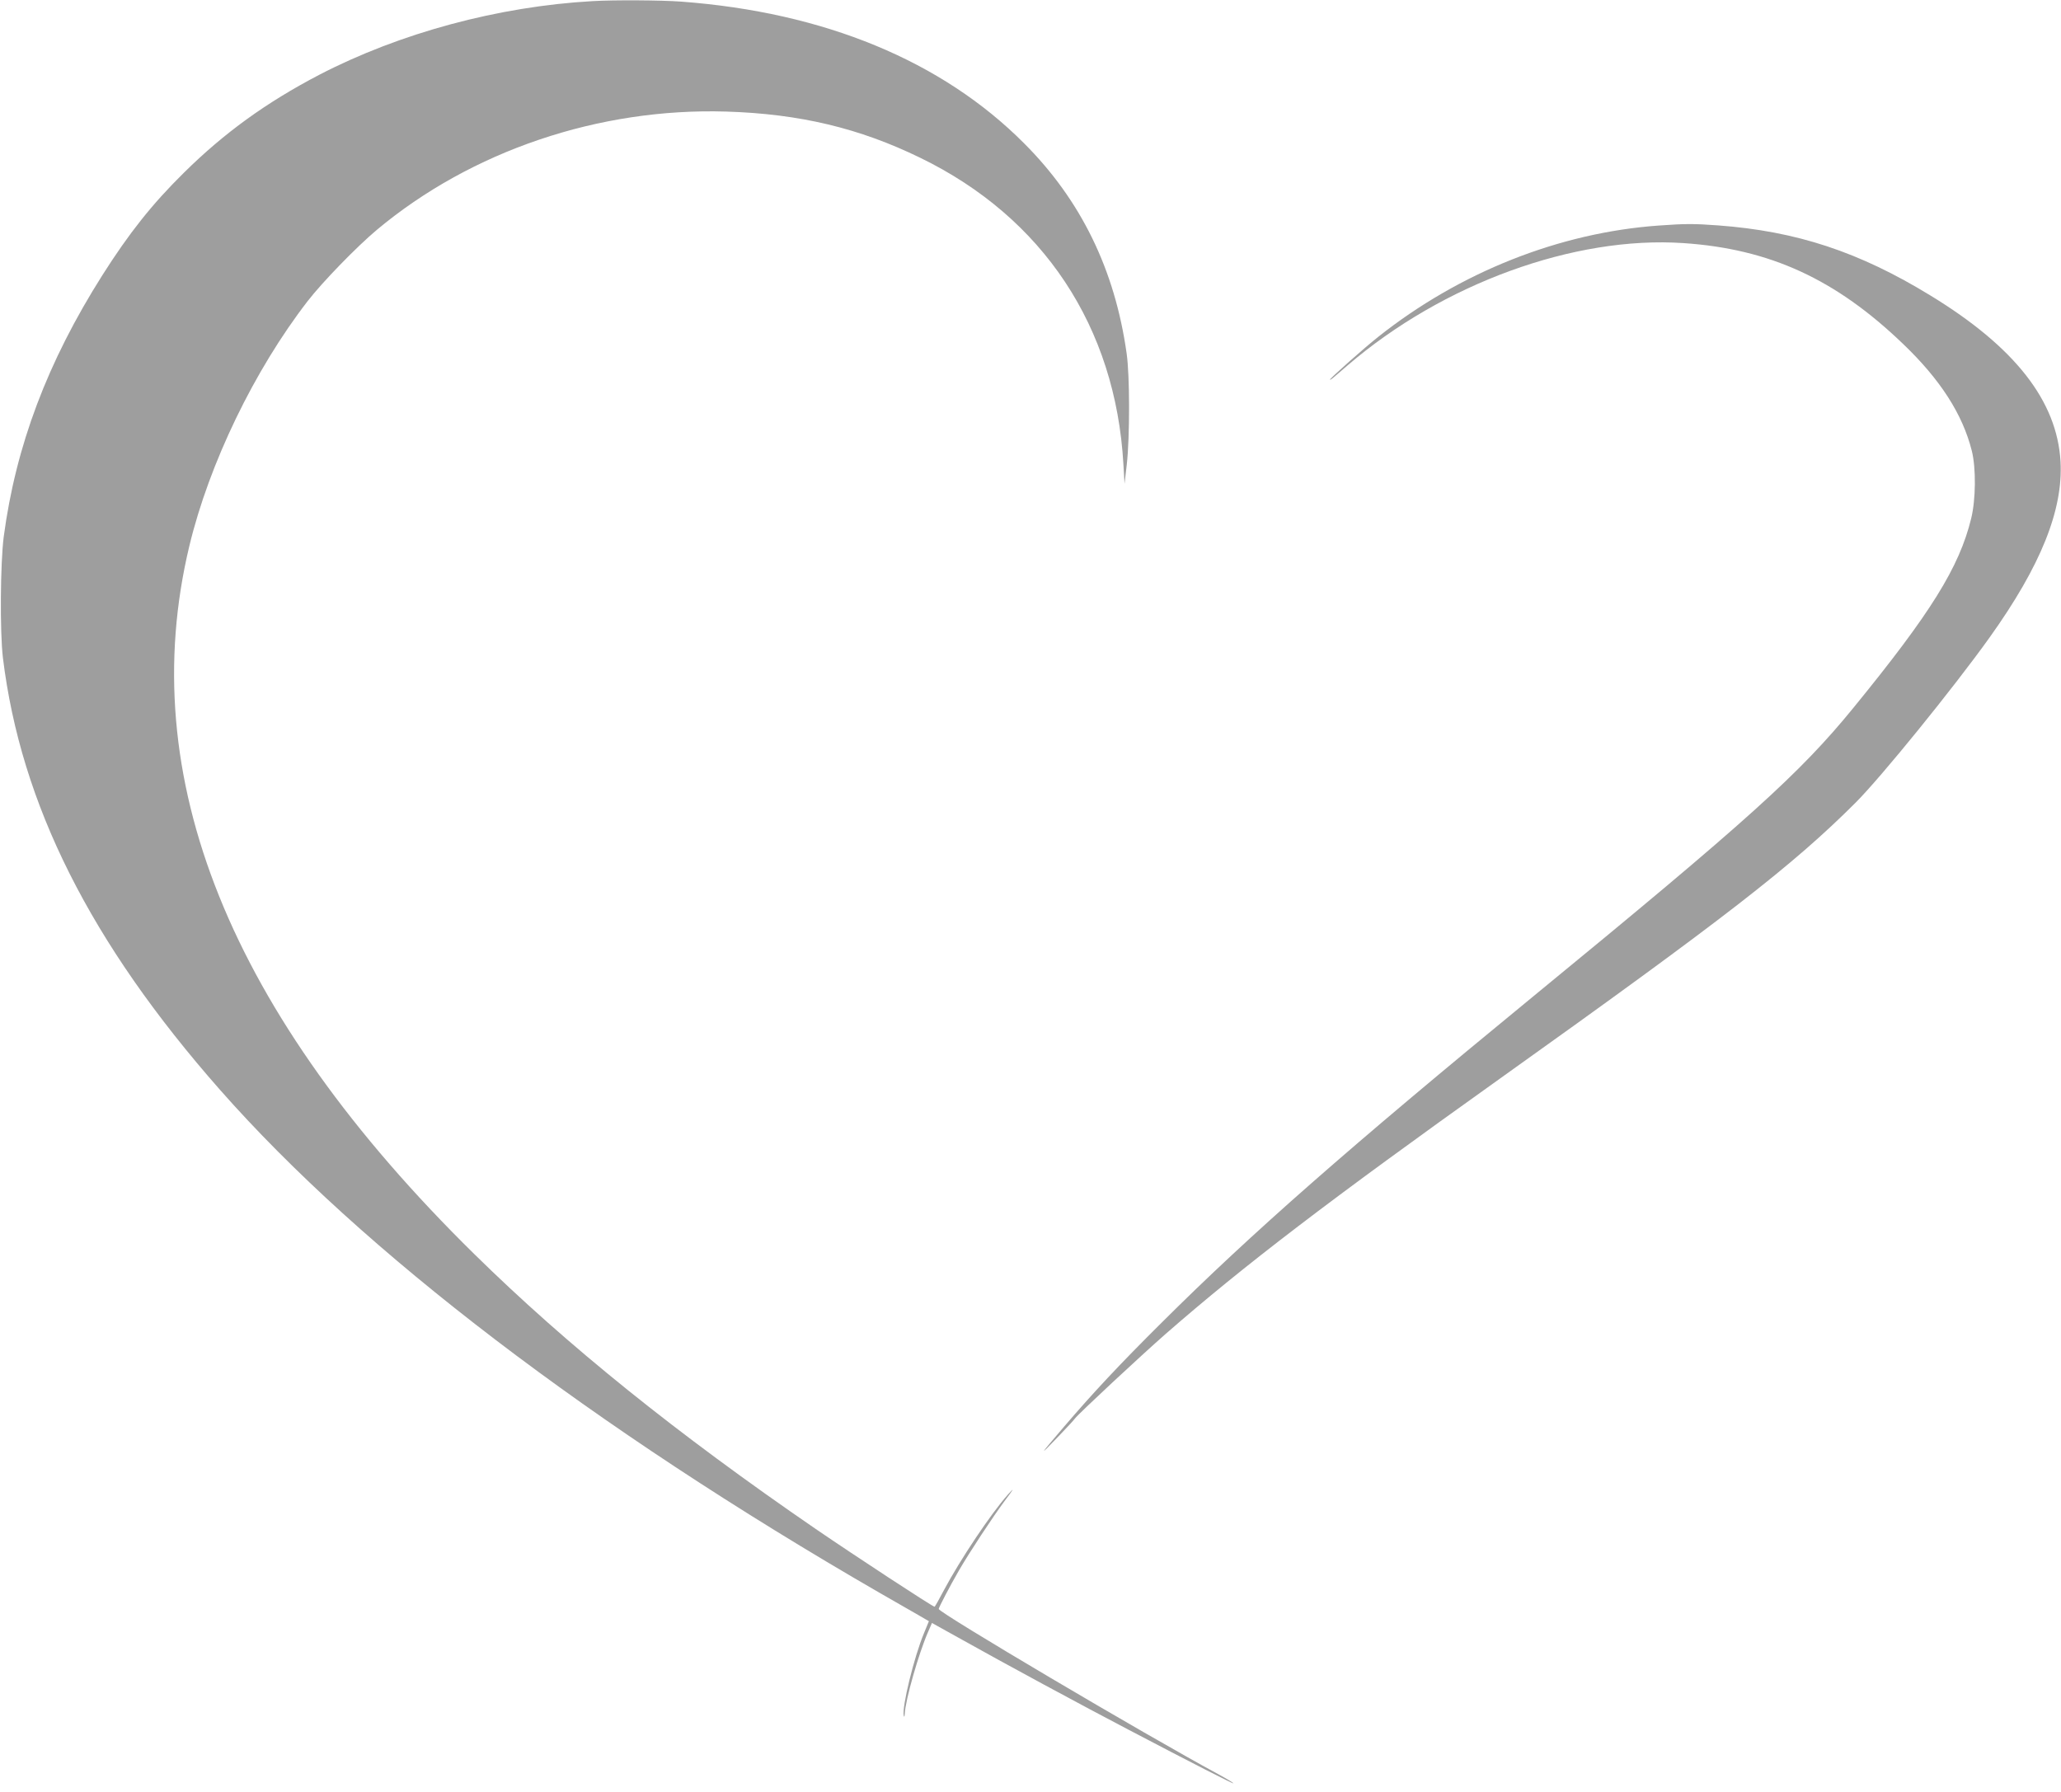 <?xml version="1.0" standalone="no"?>
<!DOCTYPE svg PUBLIC "-//W3C//DTD SVG 20010904//EN"
 "http://www.w3.org/TR/2001/REC-SVG-20010904/DTD/svg10.dtd">
<svg version="1.0" xmlns="http://www.w3.org/2000/svg"
 width="1280pt" height="1113pt" viewBox="0 0 1280 1113"
 preserveAspectRatio="xMidYMid meet">
<g transform="translate(0,1113) scale(0.1,-0.1)"
fill="#9e9e9e" stroke="none">
<path d="M3680 11123 c-586 -33 -1197 -198 -1698 -458 -329 -172 -589 -360
-840 -608 -198 -195 -341 -376 -506 -636 -342 -540 -538 -1061 -613 -1626 -21
-165 -24 -590 -5 -750 111 -910 543 -1770 1348 -2684 886 -1006 2312 -2094
4099 -3126 94 -54 200 -115 237 -136 l67 -39 -30 -73 c-62 -148 -139 -463
-126 -514 3 -11 5 -6 6 12 4 86 87 377 146 511 l23 53 189 -105 c249 -140 754
-413 1028 -556 406 -213 655 -340 655 -335 0 3 -39 27 -87 53 -470 254 -1743
1007 -1743 1030 0 9 71 145 126 240 63 109 212 335 282 429 59 78 66 91 22 42
-106 -119 -297 -405 -397 -593 -30 -57 -56 -104 -59 -104 -12 0 -497 318 -738
483 -864 593 -1542 1139 -2120 1707 -1522 1496 -2114 2965 -1770 4399 123 512
404 1093 735 1521 92 119 304 337 429 442 587 491 1380 759 2170 735 456 -14
828 -103 1205 -287 764 -371 1214 -1051 1262 -1904 l7 -121 14 120 c19 170 19
552 -1 690 -73 520 -284 952 -637 1305 -510 512 -1241 814 -2130 880 -123 9
-415 11 -550 3z"/>
<path d="M10301 9729 c-617 -44 -1236 -290 -1741 -691 -84 -66 -300 -258 -300
-266 0 -3 8 2 18 10 9 8 51 44 92 79 590 507 1408 805 2085 759 537 -36 946
-224 1365 -627 230 -220 369 -436 426 -663 27 -107 25 -304 -4 -421 -74 -303
-251 -587 -730 -1174 -334 -410 -656 -700 -1997 -1800 -1132 -929 -1747 -1469
-2300 -2020 -263 -261 -428 -438 -606 -646 -154 -180 -162 -193 -44 -70 55 57
105 111 111 120 19 27 409 390 564 526 488 426 1010 825 2075 1585 1395 995
1821 1326 2210 1715 157 157 606 710 832 1026 318 445 457 792 440 1093 -22
376 -283 710 -807 1030 -444 272 -833 400 -1320 436 -150 11 -203 11 -369 -1z"/>
</g>
</svg>
